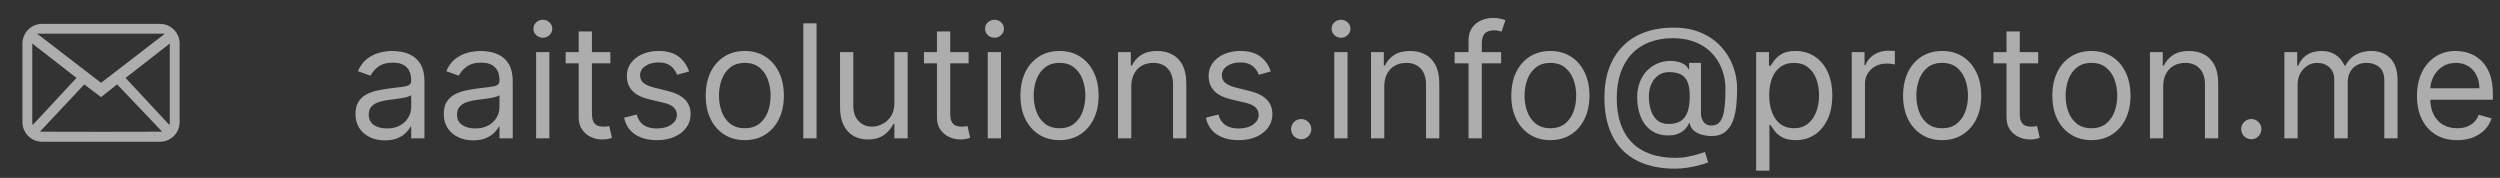 <?xml version="1.0" encoding="UTF-8"?> <svg xmlns="http://www.w3.org/2000/svg" width="253" height="18" viewBox="0 0 253 18" fill="none"><rect x="0" y="0" width="253" height="18" fill="#333333" stroke="none"/><g data-figma-bg-blur-radius="78.5085"><g clip-path="url(#clip1_22_205)"><path fill-rule="evenodd" clip-rule="evenodd" d="M17.184 12.357C17.184 12.458 17.165 12.554 17.137 12.645L12.71 7.884L17.184 4.404V12.357ZM4.039 13.325L8.525 8.545L10.225 9.83L11.851 8.537L16.411 13.325C16.34 13.341 4.11 13.341 4.039 13.325ZM3.266 12.357V4.404L7.74 7.884L3.313 12.645C3.285 12.554 3.266 12.458 3.266 12.357ZM16.687 3.41L10.225 8.381L3.763 3.41H16.687ZM16.19 2.416H4.26C3.162 2.416 2.271 3.306 2.271 4.404V12.357C2.271 13.456 3.162 14.346 4.26 14.346H16.19C17.288 14.346 18.178 13.456 18.178 12.357V4.404C18.178 3.306 17.288 2.416 16.19 2.416Z" fill="white" fill-opacity="0.6"></path></g><path d="M38.953 14.204C38.4 14.204 37.898 14.1 37.447 13.892C36.996 13.68 36.638 13.375 36.373 12.977C36.108 12.576 35.975 12.091 35.975 11.523C35.975 11.023 36.074 10.617 36.271 10.307C36.468 9.992 36.731 9.746 37.061 9.568C37.39 9.39 37.754 9.258 38.151 9.17C38.553 9.08 38.956 9.008 39.362 8.955C39.892 8.886 40.322 8.835 40.651 8.801C40.985 8.763 41.227 8.701 41.379 8.614C41.534 8.527 41.612 8.375 41.612 8.159V8.114C41.612 7.553 41.458 7.117 41.151 6.807C40.849 6.496 40.388 6.341 39.771 6.341C39.131 6.341 38.629 6.481 38.265 6.761C37.901 7.042 37.646 7.341 37.498 7.659L36.225 7.205C36.453 6.674 36.756 6.261 37.135 5.966C37.517 5.667 37.934 5.458 38.385 5.341C38.839 5.22 39.286 5.159 39.725 5.159C40.006 5.159 40.328 5.193 40.691 5.261C41.059 5.326 41.413 5.46 41.754 5.665C42.099 5.869 42.385 6.178 42.612 6.591C42.839 7.004 42.953 7.557 42.953 8.25V14H41.612V12.818H41.544C41.453 13.008 41.301 13.21 41.089 13.426C40.877 13.642 40.595 13.826 40.242 13.977C39.89 14.129 39.46 14.204 38.953 14.204ZM39.157 13C39.688 13 40.135 12.896 40.498 12.688C40.866 12.479 41.142 12.21 41.328 11.881C41.517 11.551 41.612 11.204 41.612 10.841V9.614C41.555 9.682 41.43 9.744 41.237 9.801C41.047 9.854 40.828 9.902 40.578 9.943C40.331 9.981 40.091 10.015 39.856 10.046C39.625 10.072 39.438 10.095 39.294 10.114C38.945 10.159 38.619 10.233 38.316 10.335C38.017 10.434 37.775 10.583 37.589 10.784C37.407 10.981 37.316 11.25 37.316 11.591C37.316 12.057 37.489 12.409 37.833 12.648C38.182 12.883 38.623 13 39.157 13ZM47.888 14.204C47.335 14.204 46.833 14.1 46.383 13.892C45.932 13.68 45.574 13.375 45.309 12.977C45.044 12.576 44.911 12.091 44.911 11.523C44.911 11.023 45.01 10.617 45.206 10.307C45.404 9.992 45.667 9.746 45.996 9.568C46.326 9.39 46.689 9.258 47.087 9.17C47.489 9.08 47.892 9.008 48.297 8.955C48.828 8.886 49.258 8.835 49.587 8.801C49.92 8.763 50.163 8.701 50.314 8.614C50.47 8.527 50.547 8.375 50.547 8.159V8.114C50.547 7.553 50.394 7.117 50.087 6.807C49.784 6.496 49.324 6.341 48.706 6.341C48.066 6.341 47.564 6.481 47.201 6.761C46.837 7.042 46.581 7.341 46.434 7.659L45.161 7.205C45.388 6.674 45.691 6.261 46.07 5.966C46.453 5.667 46.869 5.458 47.32 5.341C47.775 5.22 48.222 5.159 48.661 5.159C48.941 5.159 49.263 5.193 49.627 5.261C49.994 5.326 50.349 5.46 50.689 5.665C51.034 5.869 51.32 6.178 51.547 6.591C51.775 7.004 51.888 7.557 51.888 8.25V14H50.547V12.818H50.479C50.388 13.008 50.237 13.21 50.025 13.426C49.812 13.642 49.53 13.826 49.178 13.977C48.826 14.129 48.396 14.204 47.888 14.204ZM48.093 13C48.623 13 49.07 12.896 49.434 12.688C49.801 12.479 50.078 12.21 50.263 11.881C50.453 11.551 50.547 11.204 50.547 10.841V9.614C50.491 9.682 50.366 9.744 50.172 9.801C49.983 9.854 49.763 9.902 49.513 9.943C49.267 9.981 49.027 10.015 48.792 10.046C48.561 10.072 48.373 10.095 48.229 10.114C47.881 10.159 47.555 10.233 47.252 10.335C46.953 10.434 46.71 10.583 46.525 10.784C46.343 10.981 46.252 11.25 46.252 11.591C46.252 12.057 46.424 12.409 46.769 12.648C47.117 12.883 47.559 13 48.093 13ZM54.256 14V5.273H55.597V14H54.256ZM54.938 3.818C54.676 3.818 54.451 3.729 54.261 3.551C54.076 3.373 53.983 3.159 53.983 2.909C53.983 2.659 54.076 2.445 54.261 2.267C54.451 2.089 54.676 2 54.938 2C55.199 2 55.422 2.089 55.608 2.267C55.797 2.445 55.892 2.659 55.892 2.909C55.892 3.159 55.797 3.373 55.608 3.551C55.422 3.729 55.199 3.818 54.938 3.818ZM61.768 5.273V6.409H57.245V5.273H61.768ZM58.563 3.182H59.904V11.5C59.904 11.879 59.959 12.163 60.069 12.352C60.183 12.538 60.327 12.663 60.501 12.727C60.679 12.788 60.867 12.818 61.063 12.818C61.211 12.818 61.333 12.811 61.427 12.796C61.522 12.777 61.598 12.761 61.654 12.75L61.927 13.954C61.836 13.989 61.709 14.023 61.547 14.057C61.384 14.095 61.177 14.114 60.927 14.114C60.548 14.114 60.177 14.032 59.813 13.869C59.454 13.706 59.154 13.458 58.916 13.125C58.681 12.792 58.563 12.371 58.563 11.864V3.182ZM69.731 7.227L68.526 7.568C68.45 7.367 68.339 7.172 68.191 6.983C68.047 6.79 67.85 6.631 67.6 6.506C67.35 6.381 67.03 6.318 66.64 6.318C66.106 6.318 65.661 6.441 65.305 6.688C64.952 6.93 64.776 7.239 64.776 7.614C64.776 7.947 64.897 8.21 65.14 8.403C65.382 8.597 65.761 8.758 66.276 8.886L67.572 9.205C68.352 9.394 68.933 9.684 69.316 10.074C69.698 10.46 69.89 10.958 69.89 11.568C69.89 12.068 69.746 12.515 69.458 12.909C69.174 13.303 68.776 13.614 68.265 13.841C67.753 14.068 67.159 14.182 66.481 14.182C65.591 14.182 64.854 13.989 64.27 13.602C63.687 13.216 63.318 12.652 63.163 11.909L64.435 11.591C64.556 12.061 64.786 12.413 65.123 12.648C65.464 12.883 65.909 13 66.458 13C67.083 13 67.579 12.867 67.947 12.602C68.318 12.333 68.503 12.011 68.503 11.636C68.503 11.333 68.397 11.079 68.185 10.875C67.973 10.667 67.647 10.511 67.208 10.409L65.753 10.068C64.954 9.879 64.367 9.585 63.992 9.188C63.621 8.786 63.435 8.284 63.435 7.682C63.435 7.189 63.574 6.754 63.85 6.375C64.13 5.996 64.511 5.699 64.992 5.483C65.477 5.267 66.026 5.159 66.64 5.159C67.503 5.159 68.181 5.348 68.674 5.727C69.17 6.106 69.522 6.606 69.731 7.227ZM75.374 14.182C74.586 14.182 73.894 13.994 73.3 13.619C72.709 13.244 72.247 12.72 71.913 12.046C71.584 11.371 71.419 10.583 71.419 9.682C71.419 8.773 71.584 7.979 71.913 7.301C72.247 6.623 72.709 6.097 73.3 5.722C73.894 5.347 74.586 5.159 75.374 5.159C76.162 5.159 76.851 5.347 77.442 5.722C78.037 6.097 78.499 6.623 78.828 7.301C79.162 7.979 79.328 8.773 79.328 9.682C79.328 10.583 79.162 11.371 78.828 12.046C78.499 12.72 78.037 13.244 77.442 13.619C76.851 13.994 76.162 14.182 75.374 14.182ZM75.374 12.977C75.972 12.977 76.465 12.824 76.851 12.517C77.237 12.21 77.523 11.807 77.709 11.307C77.894 10.807 77.987 10.265 77.987 9.682C77.987 9.098 77.894 8.555 77.709 8.051C77.523 7.547 77.237 7.14 76.851 6.83C76.465 6.519 75.972 6.364 75.374 6.364C74.775 6.364 74.283 6.519 73.896 6.83C73.51 7.14 73.224 7.547 73.038 8.051C72.853 8.555 72.76 9.098 72.76 9.682C72.76 10.265 72.853 10.807 73.038 11.307C73.224 11.807 73.51 12.21 73.896 12.517C74.283 12.824 74.775 12.977 75.374 12.977ZM82.636 2.364V14H81.295V2.364H82.636ZM90.512 10.432V5.273H91.853V14H90.512V12.523H90.421C90.216 12.966 89.898 13.343 89.466 13.653C89.035 13.96 88.489 14.114 87.83 14.114C87.285 14.114 86.8 13.994 86.376 13.756C85.951 13.513 85.618 13.15 85.376 12.665C85.133 12.176 85.012 11.561 85.012 10.818V5.273H86.353V10.727C86.353 11.364 86.531 11.871 86.887 12.25C87.247 12.629 87.705 12.818 88.262 12.818C88.595 12.818 88.934 12.733 89.279 12.562C89.627 12.392 89.919 12.131 90.154 11.778C90.393 11.426 90.512 10.977 90.512 10.432ZM98.024 5.273V6.409H93.502V5.273H98.024ZM94.82 3.182H96.161V11.5C96.161 11.879 96.216 12.163 96.326 12.352C96.439 12.538 96.583 12.663 96.757 12.727C96.935 12.788 97.123 12.818 97.32 12.818C97.468 12.818 97.589 12.811 97.683 12.796C97.778 12.777 97.854 12.761 97.911 12.75L98.183 13.954C98.093 13.989 97.966 14.023 97.803 14.057C97.64 14.095 97.433 14.114 97.183 14.114C96.805 14.114 96.433 14.032 96.07 13.869C95.71 13.706 95.411 13.458 95.172 13.125C94.937 12.792 94.82 12.371 94.82 11.864V3.182ZM99.961 14V5.273H101.302V14H99.961ZM100.643 3.818C100.382 3.818 100.156 3.729 99.967 3.551C99.781 3.373 99.689 3.159 99.689 2.909C99.689 2.659 99.781 2.445 99.967 2.267C100.156 2.089 100.382 2 100.643 2C100.905 2 101.128 2.089 101.314 2.267C101.503 2.445 101.598 2.659 101.598 2.909C101.598 3.159 101.503 3.373 101.314 3.551C101.128 3.729 100.905 3.818 100.643 3.818ZM107.224 14.182C106.436 14.182 105.745 13.994 105.15 13.619C104.559 13.244 104.097 12.72 103.763 12.046C103.434 11.371 103.269 10.583 103.269 9.682C103.269 8.773 103.434 7.979 103.763 7.301C104.097 6.623 104.559 6.097 105.15 5.722C105.745 5.347 106.436 5.159 107.224 5.159C108.012 5.159 108.701 5.347 109.292 5.722C109.887 6.097 110.349 6.623 110.678 7.301C111.012 7.979 111.178 8.773 111.178 9.682C111.178 10.583 111.012 11.371 110.678 12.046C110.349 12.72 109.887 13.244 109.292 13.619C108.701 13.994 108.012 14.182 107.224 14.182ZM107.224 12.977C107.822 12.977 108.315 12.824 108.701 12.517C109.087 12.21 109.373 11.807 109.559 11.307C109.745 10.807 109.837 10.265 109.837 9.682C109.837 9.098 109.745 8.555 109.559 8.051C109.373 7.547 109.087 7.14 108.701 6.83C108.315 6.519 107.822 6.364 107.224 6.364C106.625 6.364 106.133 6.519 105.746 6.83C105.36 7.14 105.074 7.547 104.888 8.051C104.703 8.555 104.61 9.098 104.61 9.682C104.61 10.265 104.703 10.807 104.888 11.307C105.074 11.807 105.36 12.21 105.746 12.517C106.133 12.824 106.625 12.977 107.224 12.977ZM114.486 8.75V14H113.145V5.273H114.441V6.636H114.554C114.759 6.193 115.069 5.837 115.486 5.568C115.903 5.295 116.441 5.159 117.1 5.159C117.691 5.159 118.208 5.28 118.651 5.523C119.094 5.761 119.439 6.125 119.685 6.614C119.931 7.098 120.054 7.712 120.054 8.455V14H118.713V8.545C118.713 7.86 118.535 7.326 118.179 6.943C117.823 6.557 117.335 6.364 116.713 6.364C116.285 6.364 115.903 6.456 115.566 6.642C115.232 6.828 114.969 7.098 114.776 7.455C114.583 7.811 114.486 8.242 114.486 8.75ZM128.606 7.227L127.402 7.568C127.326 7.367 127.214 7.172 127.067 6.983C126.923 6.79 126.726 6.631 126.476 6.506C126.226 6.381 125.906 6.318 125.515 6.318C124.981 6.318 124.536 6.441 124.18 6.688C123.828 6.93 123.652 7.239 123.652 7.614C123.652 7.947 123.773 8.21 124.015 8.403C124.258 8.597 124.637 8.758 125.152 8.886L126.447 9.205C127.228 9.394 127.809 9.684 128.192 10.074C128.574 10.46 128.765 10.958 128.765 11.568C128.765 12.068 128.621 12.515 128.334 12.909C128.05 13.303 127.652 13.614 127.14 13.841C126.629 14.068 126.034 14.182 125.356 14.182C124.466 14.182 123.729 13.989 123.146 13.602C122.563 13.216 122.193 12.652 122.038 11.909L123.311 11.591C123.432 12.061 123.661 12.413 123.998 12.648C124.339 12.883 124.784 13 125.334 13C125.959 13 126.455 12.867 126.822 12.602C127.193 12.333 127.379 12.011 127.379 11.636C127.379 11.333 127.273 11.079 127.061 10.875C126.849 10.667 126.523 10.511 126.084 10.409L124.629 10.068C123.83 9.879 123.243 9.585 122.868 9.188C122.496 8.786 122.311 8.284 122.311 7.682C122.311 7.189 122.449 6.754 122.726 6.375C123.006 5.996 123.387 5.699 123.868 5.483C124.353 5.267 124.902 5.159 125.515 5.159C126.379 5.159 127.057 5.348 127.55 5.727C128.046 6.106 128.398 6.606 128.606 7.227ZM131.681 14.091C131.401 14.091 131.16 13.991 130.96 13.79C130.759 13.589 130.658 13.348 130.658 13.068C130.658 12.788 130.759 12.547 130.96 12.347C131.16 12.146 131.401 12.046 131.681 12.046C131.961 12.046 132.202 12.146 132.403 12.347C132.603 12.547 132.704 12.788 132.704 13.068C132.704 13.254 132.657 13.424 132.562 13.579C132.471 13.735 132.348 13.86 132.193 13.954C132.041 14.046 131.871 14.091 131.681 14.091ZM135.03 14V5.273H136.371V14H135.03ZM135.712 3.818C135.451 3.818 135.225 3.729 135.036 3.551C134.85 3.373 134.757 3.159 134.757 2.909C134.757 2.659 134.85 2.445 135.036 2.267C135.225 2.089 135.451 2 135.712 2C135.973 2 136.197 2.089 136.382 2.267C136.572 2.445 136.666 2.659 136.666 2.909C136.666 3.159 136.572 3.373 136.382 3.551C136.197 3.729 135.973 3.818 135.712 3.818ZM140.088 8.75V14H138.747V5.273H140.042V6.636H140.156C140.361 6.193 140.671 5.837 141.088 5.568C141.505 5.295 142.042 5.159 142.702 5.159C143.292 5.159 143.81 5.28 144.253 5.523C144.696 5.761 145.041 6.125 145.287 6.614C145.533 7.098 145.656 7.712 145.656 8.455V14H144.315V8.545C144.315 7.86 144.137 7.326 143.781 6.943C143.425 6.557 142.936 6.364 142.315 6.364C141.887 6.364 141.505 6.456 141.167 6.642C140.834 6.828 140.571 7.098 140.378 7.455C140.185 7.811 140.088 8.242 140.088 8.75ZM151.913 5.273V6.409H147.208V5.273H151.913ZM148.617 14V4.068C148.617 3.568 148.735 3.152 148.97 2.818C149.204 2.485 149.509 2.235 149.884 2.068C150.259 1.902 150.655 1.818 151.072 1.818C151.401 1.818 151.67 1.845 151.879 1.898C152.087 1.951 152.242 2 152.345 2.045L151.958 3.205C151.89 3.182 151.795 3.153 151.674 3.119C151.557 3.085 151.401 3.068 151.208 3.068C150.765 3.068 150.445 3.18 150.248 3.403C150.055 3.627 149.958 3.955 149.958 4.386V14H148.617ZM156.898 14.182C156.11 14.182 155.419 13.994 154.824 13.619C154.233 13.244 153.771 12.72 153.438 12.046C153.108 11.371 152.944 10.583 152.944 9.682C152.944 8.773 153.108 7.979 153.438 7.301C153.771 6.623 154.233 6.097 154.824 5.722C155.419 5.347 156.11 5.159 156.898 5.159C157.686 5.159 158.375 5.347 158.966 5.722C159.561 6.097 160.023 6.623 160.353 7.301C160.686 7.979 160.853 8.773 160.853 9.682C160.853 10.583 160.686 11.371 160.353 12.046C160.023 12.72 159.561 13.244 158.966 13.619C158.375 13.994 157.686 14.182 156.898 14.182ZM156.898 12.977C157.497 12.977 157.989 12.824 158.375 12.517C158.762 12.21 159.048 11.807 159.233 11.307C159.419 10.807 159.512 10.265 159.512 9.682C159.512 9.098 159.419 8.555 159.233 8.051C159.048 7.547 158.762 7.14 158.375 6.83C157.989 6.519 157.497 6.364 156.898 6.364C156.3 6.364 155.807 6.519 155.421 6.83C155.034 7.14 154.748 7.547 154.563 8.051C154.377 8.555 154.284 9.098 154.284 9.682C154.284 10.265 154.377 10.807 154.563 11.307C154.748 11.807 155.034 12.21 155.421 12.517C155.807 12.824 156.3 12.977 156.898 12.977ZM169.524 17.068C168.365 17.068 167.34 16.909 166.45 16.591C165.56 16.276 164.812 15.812 164.206 15.199C163.6 14.585 163.141 13.833 162.831 12.943C162.52 12.053 162.365 11.034 162.365 9.886C162.365 8.777 162.522 7.784 162.837 6.909C163.155 6.034 163.615 5.292 164.217 4.682C164.823 4.068 165.558 3.6 166.422 3.278C167.289 2.956 168.27 2.795 169.365 2.795C170.429 2.795 171.361 2.97 172.16 3.318C172.963 3.663 173.634 4.131 174.172 4.722C174.713 5.309 175.119 5.97 175.388 6.705C175.66 7.439 175.797 8.197 175.797 8.977C175.797 9.527 175.77 10.083 175.717 10.648C175.664 11.212 175.552 11.731 175.382 12.204C175.212 12.674 174.948 13.053 174.592 13.341C174.24 13.629 173.763 13.773 173.16 13.773C172.895 13.773 172.604 13.731 172.285 13.648C171.967 13.564 171.685 13.426 171.439 13.233C171.193 13.04 171.047 12.78 171.001 12.454H170.933C170.842 12.674 170.702 12.883 170.513 13.079C170.327 13.277 170.083 13.434 169.78 13.551C169.48 13.669 169.115 13.72 168.683 13.704C168.191 13.686 167.757 13.576 167.382 13.375C167.007 13.171 166.693 12.894 166.439 12.546C166.189 12.193 165.999 11.786 165.871 11.324C165.746 10.858 165.683 10.356 165.683 9.818C165.683 9.307 165.759 8.839 165.91 8.415C166.062 7.991 166.272 7.619 166.541 7.301C166.814 6.983 167.132 6.729 167.496 6.54C167.863 6.347 168.259 6.227 168.683 6.182C169.062 6.144 169.407 6.161 169.717 6.233C170.028 6.301 170.284 6.405 170.484 6.545C170.685 6.682 170.812 6.833 170.865 7H170.933V6.364H172.138V11.5C172.138 11.818 172.227 12.098 172.405 12.341C172.583 12.583 172.842 12.704 173.183 12.704C173.569 12.704 173.865 12.572 174.069 12.307C174.278 12.042 174.42 11.633 174.496 11.079C174.575 10.527 174.615 9.818 174.615 8.955C174.615 8.447 174.545 7.947 174.405 7.455C174.268 6.958 174.06 6.494 173.78 6.062C173.503 5.631 173.153 5.25 172.729 4.92C172.304 4.591 171.806 4.333 171.234 4.148C170.666 3.958 170.02 3.864 169.297 3.864C168.407 3.864 167.609 4.002 166.905 4.278C166.204 4.551 165.607 4.951 165.115 5.477C164.626 6 164.253 6.636 163.996 7.386C163.742 8.133 163.615 8.981 163.615 9.932C163.615 10.898 163.742 11.756 163.996 12.506C164.253 13.256 164.632 13.888 165.132 14.403C165.636 14.919 166.259 15.309 167.001 15.574C167.744 15.843 168.6 15.977 169.569 15.977C169.986 15.977 170.397 15.938 170.802 15.858C171.208 15.778 171.566 15.691 171.876 15.597C172.187 15.502 172.41 15.432 172.547 15.386L172.865 16.432C172.63 16.53 172.323 16.629 171.944 16.727C171.569 16.826 171.168 16.907 170.74 16.972C170.316 17.036 169.91 17.068 169.524 17.068ZM168.865 12.546C169.373 12.546 169.784 12.443 170.098 12.239C170.412 12.034 170.641 11.725 170.785 11.312C170.929 10.9 171.001 10.379 171.001 9.75C171.001 9.114 170.922 8.617 170.763 8.261C170.604 7.905 170.369 7.655 170.058 7.511C169.748 7.367 169.365 7.295 168.91 7.295C168.479 7.295 168.109 7.409 167.802 7.636C167.499 7.86 167.266 8.159 167.104 8.534C166.944 8.905 166.865 9.311 166.865 9.75C166.865 10.235 166.929 10.691 167.058 11.119C167.187 11.544 167.397 11.888 167.689 12.153C167.98 12.415 168.373 12.546 168.865 12.546ZM177.724 17.273V5.273H179.019V6.659H179.178C179.277 6.508 179.413 6.314 179.588 6.08C179.766 5.841 180.019 5.629 180.349 5.443C180.682 5.254 181.133 5.159 181.701 5.159C182.436 5.159 183.084 5.343 183.644 5.71C184.205 6.078 184.642 6.598 184.957 7.273C185.271 7.947 185.428 8.742 185.428 9.659C185.428 10.583 185.271 11.384 184.957 12.062C184.642 12.737 184.207 13.259 183.65 13.631C183.093 13.998 182.451 14.182 181.724 14.182C181.163 14.182 180.714 14.089 180.377 13.903C180.04 13.714 179.781 13.5 179.599 13.261C179.417 13.019 179.277 12.818 179.178 12.659H179.065V17.273H177.724ZM179.042 9.636C179.042 10.296 179.139 10.877 179.332 11.381C179.525 11.881 179.807 12.273 180.178 12.557C180.55 12.837 181.004 12.977 181.542 12.977C182.103 12.977 182.57 12.829 182.945 12.534C183.324 12.235 183.608 11.833 183.798 11.329C183.991 10.822 184.088 10.258 184.088 9.636C184.088 9.023 183.993 8.47 183.803 7.977C183.618 7.481 183.336 7.089 182.957 6.801C182.582 6.509 182.11 6.364 181.542 6.364C180.997 6.364 180.538 6.502 180.167 6.778C179.796 7.051 179.516 7.434 179.326 7.926C179.137 8.415 179.042 8.985 179.042 9.636ZM187.394 14V5.273H188.689V6.591H188.78C188.939 6.159 189.227 5.809 189.644 5.54C190.061 5.271 190.53 5.136 191.053 5.136C191.151 5.136 191.275 5.138 191.422 5.142C191.57 5.146 191.682 5.152 191.758 5.159V6.523C191.712 6.511 191.608 6.494 191.445 6.472C191.286 6.445 191.117 6.432 190.939 6.432C190.515 6.432 190.136 6.521 189.803 6.699C189.473 6.873 189.212 7.116 189.019 7.426C188.829 7.733 188.735 8.083 188.735 8.477V14H187.394ZM196.547 14.182C195.759 14.182 195.068 13.994 194.473 13.619C193.882 13.244 193.42 12.72 193.087 12.046C192.757 11.371 192.592 10.583 192.592 9.682C192.592 8.773 192.757 7.979 193.087 7.301C193.42 6.623 193.882 6.097 194.473 5.722C195.068 5.347 195.759 5.159 196.547 5.159C197.335 5.159 198.024 5.347 198.615 5.722C199.21 6.097 199.672 6.623 200.001 7.301C200.335 7.979 200.501 8.773 200.501 9.682C200.501 10.583 200.335 11.371 200.001 12.046C199.672 12.72 199.21 13.244 198.615 13.619C198.024 13.994 197.335 14.182 196.547 14.182ZM196.547 12.977C197.145 12.977 197.638 12.824 198.024 12.517C198.41 12.21 198.696 11.807 198.882 11.307C199.068 10.807 199.16 10.265 199.16 9.682C199.16 9.098 199.068 8.555 198.882 8.051C198.696 7.547 198.41 7.14 198.024 6.83C197.638 6.519 197.145 6.364 196.547 6.364C195.948 6.364 195.456 6.519 195.07 6.83C194.683 7.14 194.397 7.547 194.212 8.051C194.026 8.555 193.933 9.098 193.933 9.682C193.933 10.265 194.026 10.807 194.212 11.307C194.397 11.807 194.683 12.21 195.07 12.517C195.456 12.824 195.948 12.977 196.547 12.977ZM206.264 5.273V6.409H201.741V5.273H206.264ZM203.059 3.182H204.4V11.5C204.4 11.879 204.455 12.163 204.565 12.352C204.678 12.538 204.822 12.663 204.997 12.727C205.175 12.788 205.362 12.818 205.559 12.818C205.707 12.818 205.828 12.811 205.923 12.796C206.017 12.777 206.093 12.761 206.15 12.75L206.423 13.954C206.332 13.989 206.205 14.023 206.042 14.057C205.879 14.095 205.673 14.114 205.423 14.114C205.044 14.114 204.673 14.032 204.309 13.869C203.949 13.706 203.65 13.458 203.411 13.125C203.177 12.792 203.059 12.371 203.059 11.864V3.182ZM211.652 14.182C210.865 14.182 210.173 13.994 209.579 13.619C208.988 13.244 208.526 12.72 208.192 12.046C207.863 11.371 207.698 10.583 207.698 9.682C207.698 8.773 207.863 7.979 208.192 7.301C208.526 6.623 208.988 6.097 209.579 5.722C210.173 5.347 210.865 5.159 211.652 5.159C212.44 5.159 213.13 5.347 213.721 5.722C214.315 6.097 214.777 6.623 215.107 7.301C215.44 7.979 215.607 8.773 215.607 9.682C215.607 10.583 215.44 11.371 215.107 12.046C214.777 12.72 214.315 13.244 213.721 13.619C213.13 13.994 212.44 14.182 211.652 14.182ZM211.652 12.977C212.251 12.977 212.743 12.824 213.13 12.517C213.516 12.21 213.802 11.807 213.988 11.307C214.173 10.807 214.266 10.265 214.266 9.682C214.266 9.098 214.173 8.555 213.988 8.051C213.802 7.547 213.516 7.14 213.13 6.83C212.743 6.519 212.251 6.364 211.652 6.364C211.054 6.364 210.562 6.519 210.175 6.83C209.789 7.14 209.503 7.547 209.317 8.051C209.132 8.555 209.039 9.098 209.039 9.682C209.039 10.265 209.132 10.807 209.317 11.307C209.503 11.807 209.789 12.21 210.175 12.517C210.562 12.824 211.054 12.977 211.652 12.977ZM218.915 8.75V14H217.574V5.273H218.869V6.636H218.983C219.188 6.193 219.498 5.837 219.915 5.568C220.331 5.295 220.869 5.159 221.528 5.159C222.119 5.159 222.636 5.28 223.08 5.523C223.523 5.761 223.867 6.125 224.114 6.614C224.36 7.098 224.483 7.712 224.483 8.455V14H223.142V8.545C223.142 7.86 222.964 7.326 222.608 6.943C222.252 6.557 221.763 6.364 221.142 6.364C220.714 6.364 220.331 6.456 219.994 6.642C219.661 6.828 219.398 7.098 219.205 7.455C219.011 7.811 218.915 8.242 218.915 8.75ZM227.831 14.091C227.55 14.091 227.31 13.991 227.109 13.79C226.908 13.589 226.808 13.348 226.808 13.068C226.808 12.788 226.908 12.547 227.109 12.347C227.31 12.146 227.55 12.046 227.831 12.046C228.111 12.046 228.351 12.146 228.552 12.347C228.753 12.547 228.853 12.788 228.853 13.068C228.853 13.254 228.806 13.424 228.711 13.579C228.62 13.735 228.497 13.86 228.342 13.954C228.19 14.046 228.02 14.091 227.831 14.091ZM231.179 14V5.273H232.475V6.636H232.589C232.77 6.17 233.064 5.809 233.469 5.551C233.875 5.29 234.361 5.159 234.929 5.159C235.505 5.159 235.984 5.29 236.367 5.551C236.753 5.809 237.054 6.17 237.27 6.636H237.361C237.585 6.186 237.92 5.828 238.367 5.562C238.814 5.294 239.35 5.159 239.975 5.159C240.755 5.159 241.394 5.403 241.89 5.892C242.386 6.377 242.634 7.133 242.634 8.159V14H241.293V8.159C241.293 7.515 241.117 7.055 240.765 6.778C240.412 6.502 239.998 6.364 239.52 6.364C238.907 6.364 238.431 6.549 238.094 6.92C237.757 7.288 237.589 7.754 237.589 8.318V14H236.225V8.023C236.225 7.527 236.064 7.127 235.742 6.824C235.42 6.517 235.005 6.364 234.498 6.364C234.149 6.364 233.823 6.456 233.52 6.642C233.221 6.828 232.979 7.085 232.793 7.415C232.611 7.741 232.52 8.117 232.52 8.545V14H231.179ZM248.665 14.182C247.824 14.182 247.099 13.996 246.489 13.625C245.883 13.25 245.415 12.727 245.085 12.057C244.76 11.383 244.597 10.598 244.597 9.705C244.597 8.811 244.76 8.023 245.085 7.341C245.415 6.655 245.873 6.121 246.46 5.739C247.051 5.352 247.741 5.159 248.528 5.159C248.983 5.159 249.432 5.235 249.875 5.386C250.318 5.538 250.722 5.784 251.085 6.125C251.449 6.462 251.739 6.909 251.955 7.466C252.171 8.023 252.278 8.708 252.278 9.523V10.091H245.551V8.932H250.915C250.915 8.439 250.816 8 250.619 7.614C250.426 7.227 250.15 6.922 249.79 6.699C249.434 6.475 249.013 6.364 248.528 6.364C247.994 6.364 247.532 6.496 247.142 6.761C246.756 7.023 246.458 7.364 246.25 7.784C246.042 8.205 245.938 8.655 245.938 9.136V9.909C245.938 10.568 246.051 11.127 246.278 11.585C246.51 12.04 246.83 12.386 247.239 12.625C247.648 12.86 248.123 12.977 248.665 12.977C249.017 12.977 249.335 12.928 249.619 12.829C249.907 12.727 250.155 12.576 250.364 12.375C250.572 12.171 250.733 11.917 250.847 11.614L252.142 11.977C252.006 12.417 251.777 12.803 251.455 13.136C251.133 13.466 250.735 13.723 250.261 13.909C249.788 14.091 249.256 14.182 248.665 14.182Z" fill="white" fill-opacity="0.6"></path></g><defs><clipPath id="bgblur_0_22_205_clip_path" transform="translate(78.258 77.962)"><rect x="0.25" y="3" width="209" height="11" rx="5.5"></rect></clipPath><clipPath id="clip1_22_205"><rect width="15.907" height="15.907" fill="white" transform="translate(2.25 0.547)"></rect></clipPath></defs></svg> 